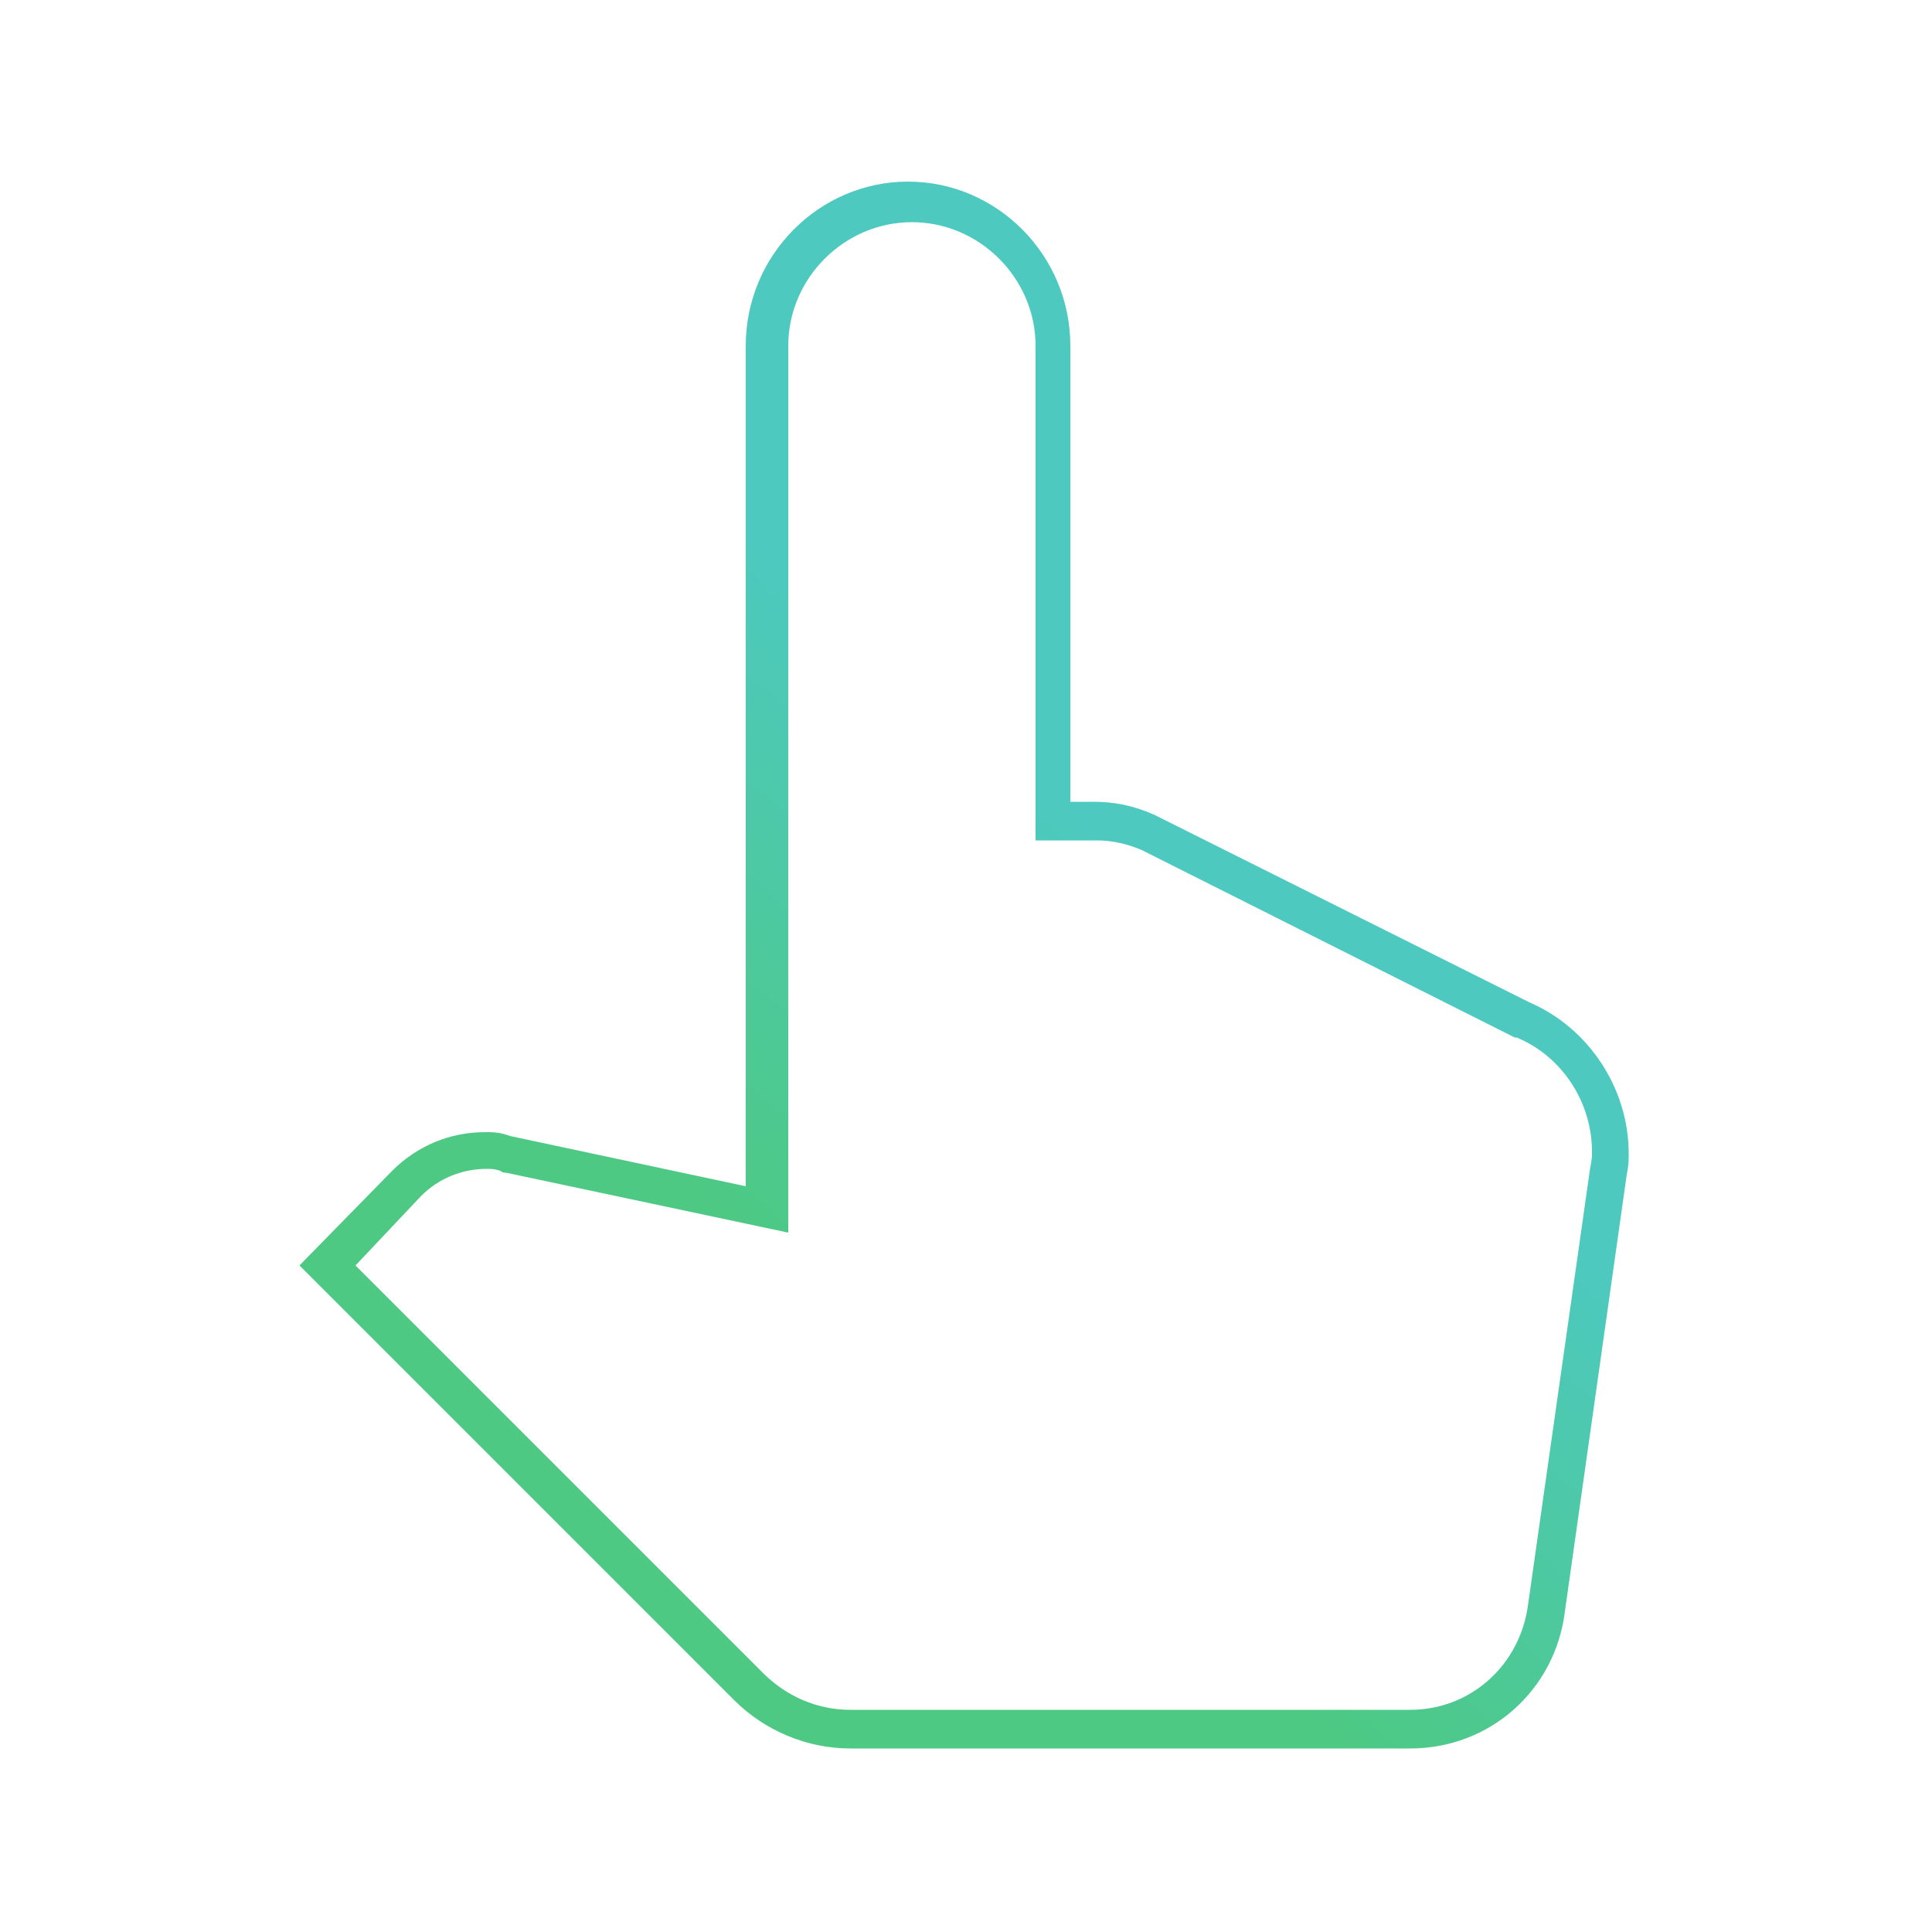 <?xml version="1.0" encoding="utf-8"?>
<!-- Generator: Adobe Illustrator 20.1.0, SVG Export Plug-In . SVG Version: 6.00 Build 0)  -->
<svg version="1.1" id="Layer_1" xmlns="http://www.w3.org/2000/svg" xmlns:xlink="http://www.w3.org/1999/xlink" x="0px" y="0px"
	 viewBox="0 0 100 100" style="enable-background:new 0 0 100 100;" xml:space="preserve">
<style type="text/css">
	.st0{fill:url(#Shape_1_);}
</style>
<linearGradient id="Shape_1_" gradientUnits="userSpaceOnUse" x1="43.926" y1="68.797" x2="62.191" y2="47.485">
	<stop  offset="0" style="stop-color:#4DC983"/>
	<stop  offset="1" style="stop-color:#4DC9C0"/>
</linearGradient>
<path id="Shape" class="st0" d="M73,90.5H44c-2.2,0-4.4-0.9-6-2.5L15.5,65.5l4.8-4.9c1.3-1.3,3-2,4.8-2c0.4,0,0.6,0,1,0.1l0.3,0.1
	l12.2,2.6V17.9c0-4.7,3.8-8.5,8.4-8.5s8.4,3.8,8.4,8.5v23.6h1.2c1.1,0,2.1,0.2,3.2,0.7l19.4,9.7c3,1.3,5.1,4.4,5.1,7.8
	c0,0.4,0,0.6-0.1,1.1l-3.2,22.6C80.5,87.5,77.1,90.5,73,90.5z M18.4,65.5l21.1,21.1c1.2,1.2,2.8,1.9,4.5,1.9h29
	c3.1,0,5.7-2.3,6.1-5.5l3.2-22.5c0.1-0.5,0.1-0.6,0.1-0.9c0-2.5-1.5-4.9-3.9-5.9l-0.1,0l-19.3-9.7c-0.7-0.3-1.5-0.5-2.3-0.5h-3.2
	V17.9c0-3.5-2.9-6.4-6.4-6.4c-3.5,0-6.4,2.9-6.4,6.4v45.9l-14.6-3.1c-0.1,0-0.2,0-0.3-0.1c-0.3-0.1-0.5-0.1-0.7-0.1
	c-1.3,0-2.5,0.5-3.4,1.4L18.4,65.5z"/>
</svg>
